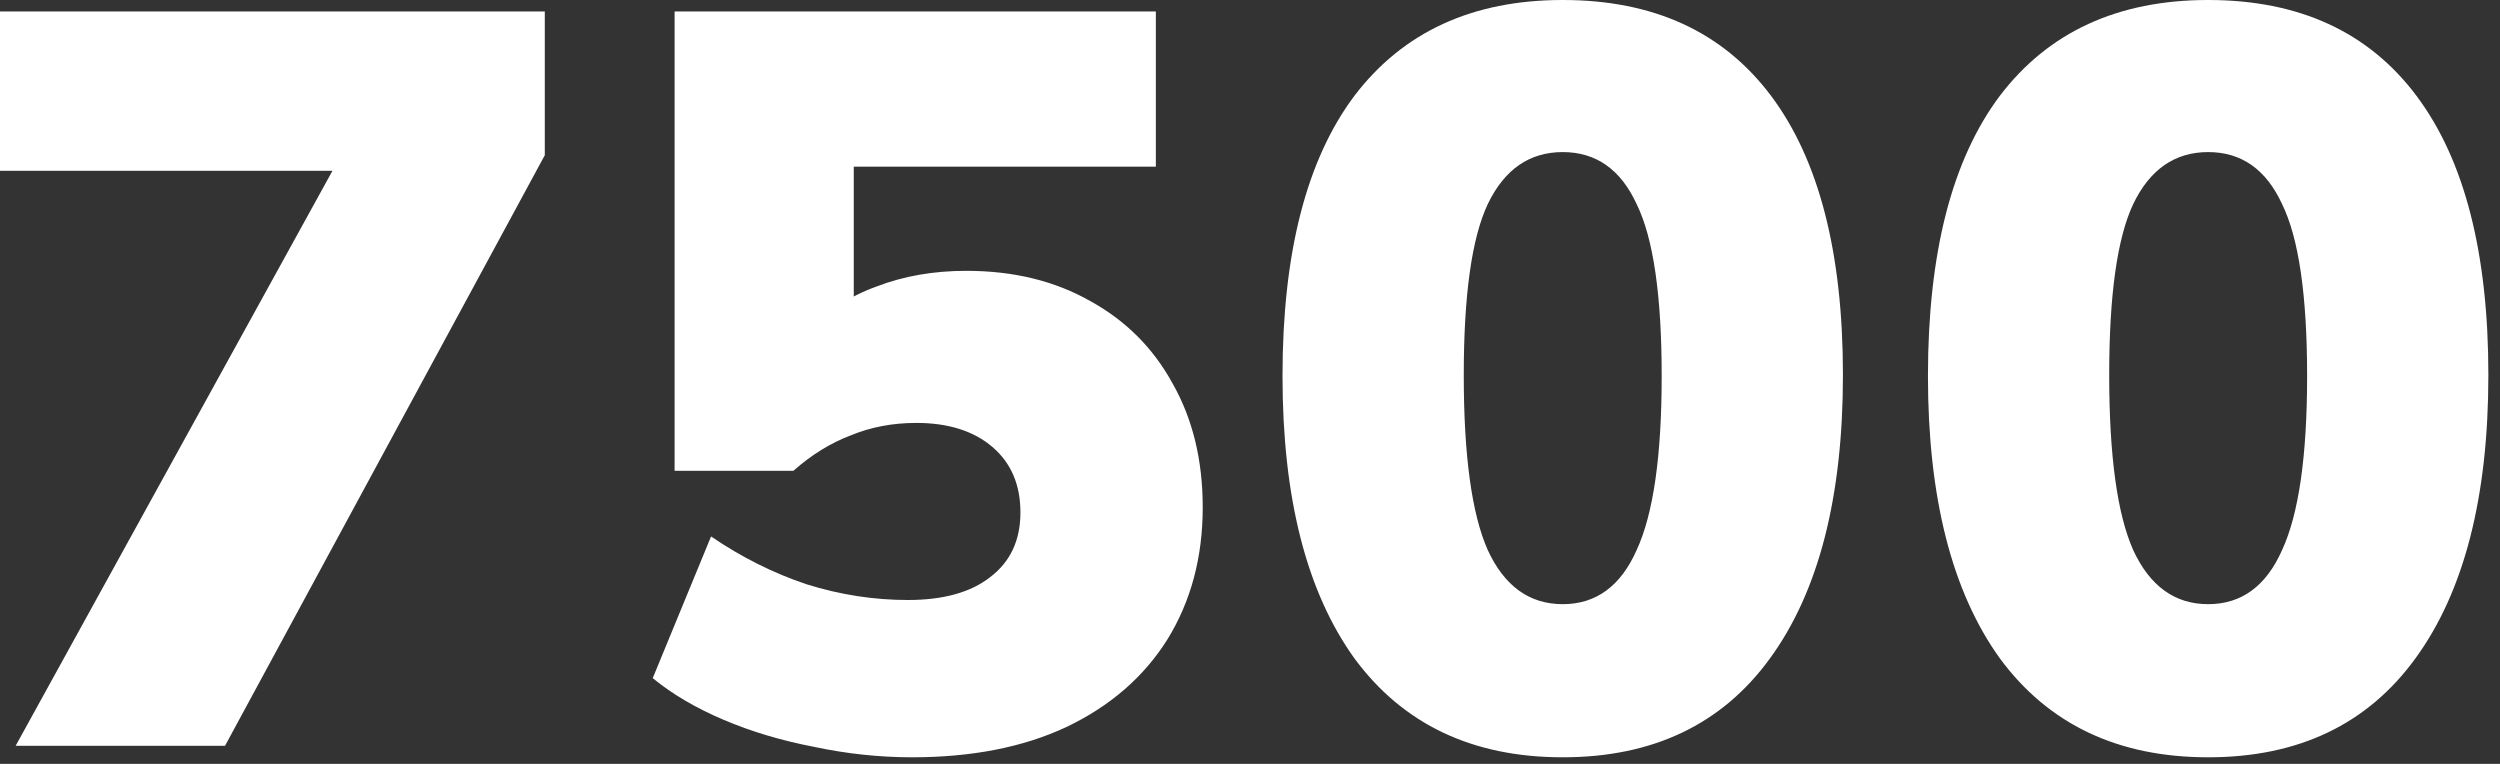 <?xml version="1.0" encoding="UTF-8"?> <svg xmlns="http://www.w3.org/2000/svg" width="144" height="44" viewBox="0 0 144 44" fill="none"><rect x="0" y="0" width="144" height="44" fill="#333333" stroke="none"/><path d="M0.9 42.96L21 6.48V9.84H0V0.66H31.38V8.94L12.96 42.96H0.9ZM52.537 43.62C50.657 43.62 48.777 43.42 46.897 43.02C45.017 42.66 43.277 42.14 41.677 41.46C40.077 40.78 38.717 39.98 37.597 39.06L40.957 30.9C42.717 32.1 44.557 33.02 46.477 33.66C48.397 34.26 50.337 34.56 52.297 34.56C54.337 34.56 55.917 34.12 57.037 33.24C58.197 32.36 58.777 31.12 58.777 29.52C58.777 27.92 58.237 26.66 57.157 25.74C56.077 24.82 54.617 24.36 52.777 24.36C51.417 24.36 50.157 24.6 48.997 25.08C47.837 25.52 46.737 26.2 45.697 27.12H38.857V0.66H66.577V9.6H49.177V19.02H46.717C47.677 17.9 48.937 17.06 50.497 16.5C52.057 15.9 53.777 15.6 55.657 15.6C58.377 15.6 60.757 16.18 62.797 17.34C64.837 18.46 66.417 20.04 67.537 22.08C68.697 24.12 69.277 26.5 69.277 29.22C69.277 32.1 68.597 34.64 67.237 36.84C65.877 39 63.937 40.68 61.417 41.88C58.937 43.04 55.977 43.62 52.537 43.62ZM90.013 43.62C84.813 43.62 80.813 41.72 78.013 37.92C75.253 34.08 73.873 28.66 73.873 21.66C73.873 14.58 75.253 9.2 78.013 5.52C80.813 1.84 84.813 -4.02927e-05 90.013 -4.02927e-05C95.253 -4.02927e-05 99.253 1.84 102.013 5.52C104.773 9.2 106.153 14.56 106.153 21.6C106.153 28.64 104.753 34.08 101.953 37.92C99.193 41.72 95.213 43.62 90.013 43.62ZM90.013 34.8C91.933 34.8 93.353 33.76 94.273 31.68C95.233 29.6 95.713 26.26 95.713 21.66C95.713 17.02 95.233 13.72 94.273 11.76C93.353 9.76 91.933 8.76 90.013 8.76C88.093 8.76 86.653 9.76 85.693 11.76C84.773 13.72 84.313 17 84.313 21.6C84.313 26.24 84.773 29.6 85.693 31.68C86.653 33.76 88.093 34.8 90.013 34.8ZM127.19 43.62C121.99 43.62 117.99 41.72 115.19 37.92C112.43 34.08 111.05 28.66 111.05 21.66C111.05 14.58 112.43 9.2 115.19 5.52C117.99 1.84 121.99 -4.02927e-05 127.19 -4.02927e-05C132.43 -4.02927e-05 136.43 1.84 139.19 5.52C141.95 9.2 143.33 14.56 143.33 21.6C143.33 28.64 141.93 34.08 139.13 37.92C136.37 41.72 132.39 43.62 127.19 43.62ZM127.19 34.8C129.11 34.8 130.53 33.76 131.45 31.68C132.41 29.6 132.89 26.26 132.89 21.66C132.89 17.02 132.41 13.72 131.45 11.76C130.53 9.76 129.11 8.76 127.19 8.76C125.27 8.76 123.83 9.76 122.87 11.76C121.95 13.72 121.49 17 121.49 21.6C121.49 26.24 121.95 29.6 122.87 31.68C123.83 33.76 125.27 34.8 127.19 34.8Z" fill="white"></path></svg> 